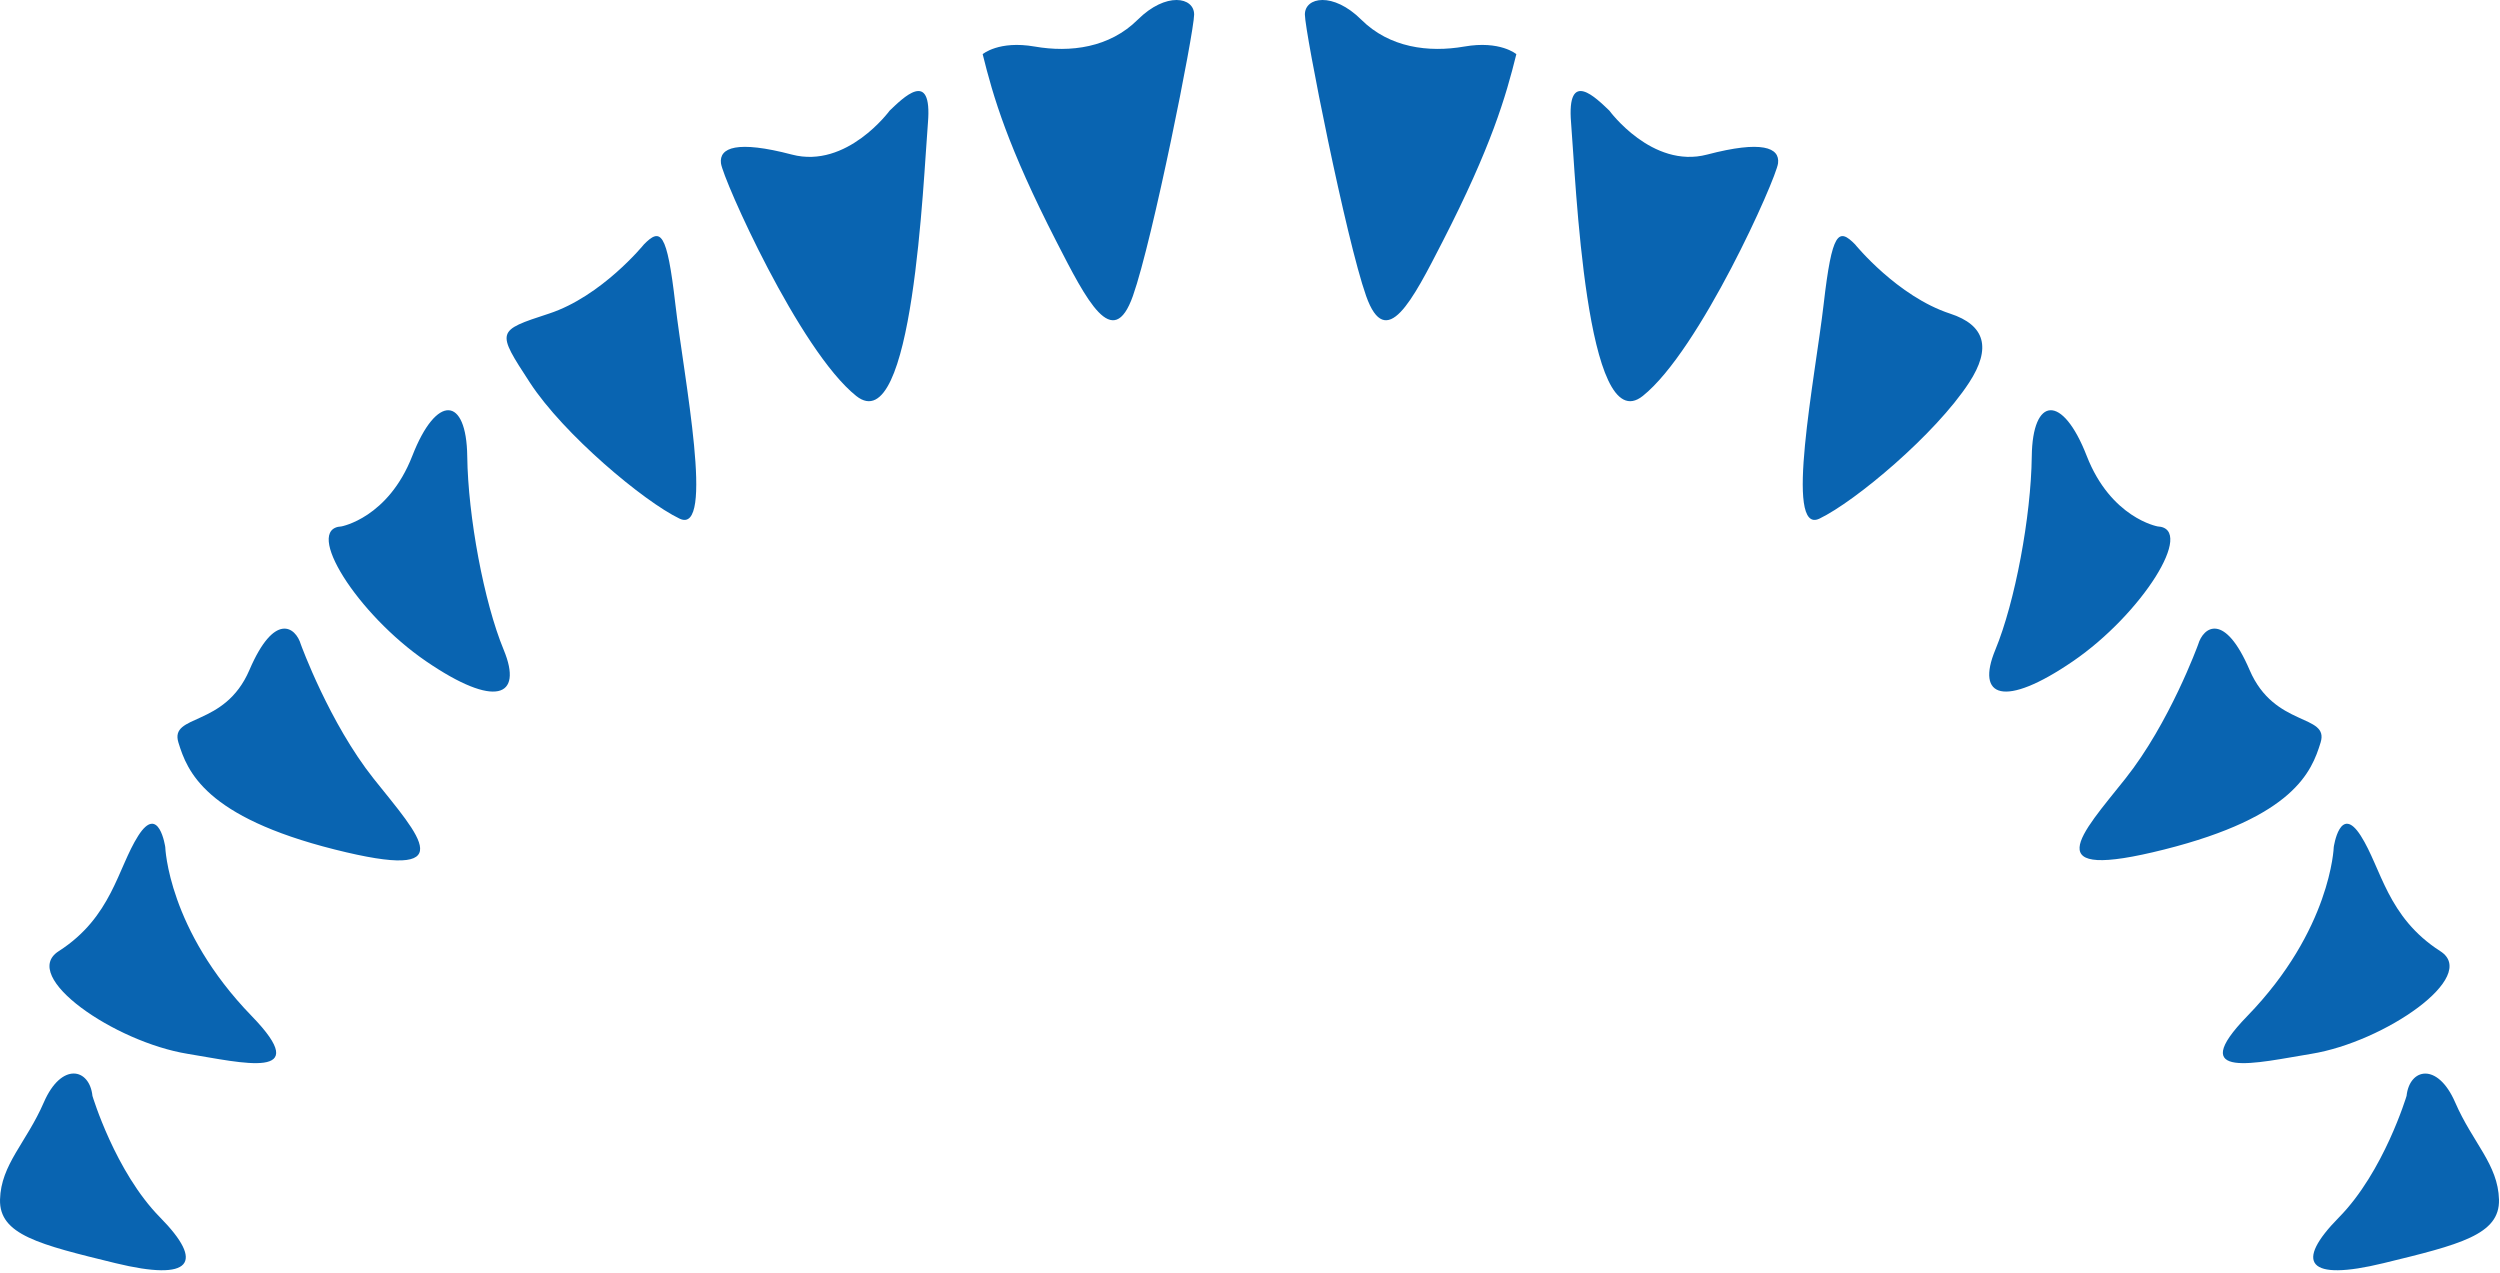 <svg width="833" height="424" fill="none" xmlns="http://www.w3.org/2000/svg"><path d="M327.425 18.048s5.38-4.62 17.32-2.54c11.94 2.08 24.96.38 34.36-8.96 9.4-9.34 18.82-7.56 18.78-1.68-.04 5.88-13.74 74.9-20.4 93.74-6.66 18.84-15.42 1.5-25.48-18.1-16.24-31.66-21.08-48.3-24.58-62.46Zm-30.98 18.8s-14.24 19.48-32.58 14.66c-18.34-4.82-24.28-2.32-23.64 2.9.64 5.22 26.06 62.34 45.06 77.52 19 15.18 22.36-72.5 23.9-90.96 1.54-18.46-8.5-8.12-12.74-4.12Zm-81.96 44.679s-14.04 17.24-31.6 22.98c-17.56 5.74-17.56 5.74-6.32 22.98 11.24 17.24 37.92 39.58 49.86 45.32 11.94 5.74 1.4-47.24-1.4-71.5-2.8-24.26-4.92-25.54-10.54-19.8v.02Zm-100.74 93.881s15.58-2.8 23.64-23.52 18.06-19.86 18.3.18c.26 20.04 5.58 48.6 12.14 64.44 6.56 15.84-2.84 19.58-25.84 3.84-23-15.74-40.98-44.28-28.24-44.94Zm-13.48 39.379s9.48 26.12 24.26 44.7c15.38 19.32 30.18 34.44-13.02 23.56-43.2-10.88-49.1-25.98-52.06-35.64-2.96-9.66 15.38-4.84 23.66-24.16s15.38-14.5 17.16-8.46Zm-45.2 67.48s.88 27.52 28.8 56.28c21 21.64-3.1 15.56-21.3 12.6-24.42-3.96-56.12-25.8-43.02-34.2 17.78-11.4 19.62-27.66 26.52-38.48 6.9-10.82 9 3.78 9 3.78v.02Zm-24.26 82.9s7.58 25.3 22.52 40.46 10.62 21.46-14.84 15.26c-25.46-6.22-38.78-9.46-38.48-21.2.32-11.74 8.74-18.88 14.6-32.38 5.86-13.5 15.24-11.4 16.2-2.14Zm474.44-347.119s-5.38-4.62-17.32-2.54c-11.94 2.08-24.96.38-34.36-8.96-9.4-9.34-18.82-7.56-18.78-1.68.04 5.88 13.74 74.9 20.4 93.74 6.66 18.84 15.42 1.5 25.48-18.1 16.24-31.66 21.08-48.3 24.58-62.46Zm30.98 18.8s14.24 19.48 32.58 14.66c18.34-4.82 24.28-2.32 23.64 2.9-.64 5.22-26.06 62.34-45.06 77.52-19 15.18-22.36-72.5-23.9-90.96-1.54-18.46 8.5-8.12 12.74-4.12Zm81.96 44.679s14.04 17.24 31.6 22.98c11.707 3.827 13.813 11.487 6.32 22.98-11.24 17.24-37.92 39.58-49.86 45.32-11.94 5.74-1.4-47.24 1.4-71.5 2.8-24.26 4.92-25.54 10.54-19.8v.02Zm100.74 93.881s-15.58-2.8-23.64-23.52-18.06-19.86-18.3.18c-.24 20.04-5.58 48.6-12.14 64.44-6.56 15.84 2.84 19.58 25.84 3.84 23-15.74 40.98-44.28 28.24-44.94Zm13.48 39.379s-9.48 26.12-24.26 44.7c-14.78 18.58-30.18 34.44 13.02 23.56 43.2-10.88 49.1-25.98 52.06-35.64 2.96-9.66-15.38-4.84-23.66-24.16s-15.38-14.5-17.16-8.46Zm45.2 67.48s-.88 27.52-28.8 56.28c-21 21.64 3.1 15.56 21.3 12.6 24.42-3.96 56.12-25.8 43.02-34.2-17.78-11.4-19.62-27.66-26.52-38.48-6.9-10.82-9 3.78-9 3.78v.02Zm24.26 82.901s-7.58 25.3-22.52 40.46-10.62 21.46 14.84 15.26c25.46-6.2 38.78-9.46 38.48-21.18-.32-11.74-8.74-18.88-14.6-32.38-5.86-13.5-15.24-11.4-16.2-2.14v-.02Z" fill="#0964B1"/></svg>
